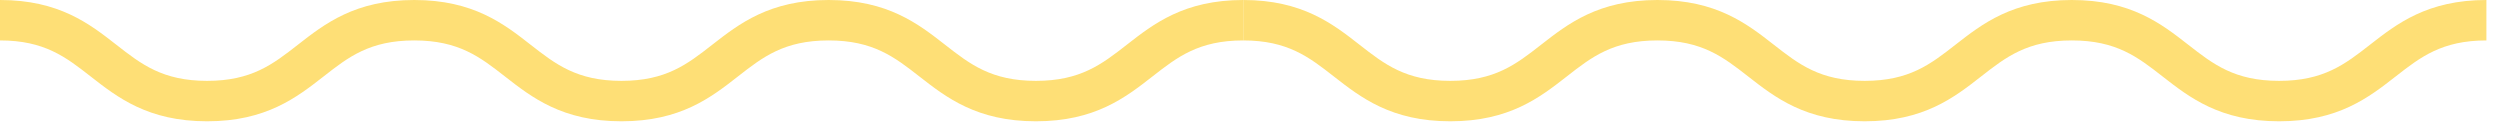 <svg width="163" height="8" viewBox="0 0 163 8" fill="none" xmlns="http://www.w3.org/2000/svg">
<path d="M73.457 2.925C71.841 4.185 70.447 5.272 67.542 5.272C64.638 5.272 63.242 4.185 61.628 2.925C59.87 1.554 57.879 0 54.026 0C50.176 0 48.186 1.554 46.428 2.925C44.815 4.185 43.422 5.272 40.519 5.272C37.616 5.272 36.222 4.185 34.607 2.925C32.851 1.554 30.86 0 27.008 0C23.157 0 21.167 1.554 19.41 2.926C17.797 4.185 16.405 5.272 13.503 5.272C10.601 5.272 9.208 4.185 7.595 2.925C5.839 1.554 3.85 0 0 0V2.636C2.9 2.636 4.293 3.723 5.906 4.982C7.663 6.354 9.653 7.908 13.503 7.908C17.353 7.908 19.343 6.354 21.101 4.983C22.712 3.723 24.105 2.636 27.008 2.636C29.911 2.636 31.305 3.723 32.92 4.983C34.676 6.354 36.667 7.908 40.519 7.908C44.371 7.908 46.361 6.354 48.117 4.982C49.73 3.723 51.123 2.636 54.026 2.636C56.93 2.636 58.326 3.723 59.94 4.983C61.697 6.354 63.689 7.908 67.542 7.908C71.395 7.908 73.386 6.354 75.144 4.983C76.758 3.723 78.152 2.636 81.057 2.636V0C77.204 0 75.213 1.554 73.457 2.925Z" fill="#FEDF76"/>
<path d="M154.513 2.925C152.897 4.185 151.503 5.272 148.599 5.272C145.694 5.272 144.299 4.185 142.684 2.925C140.927 1.554 138.935 0 135.082 0C131.232 0 129.242 1.554 127.485 2.925C125.872 4.185 124.479 5.272 121.576 5.272C118.672 5.272 117.278 4.185 115.664 2.925C113.908 1.554 111.916 0 108.065 0C104.213 0 102.223 1.554 100.467 2.926C98.854 4.185 97.461 5.272 94.559 5.272C91.657 5.272 90.265 4.185 88.652 2.925C86.895 1.554 84.907 0 81.057 0V2.636C83.957 2.636 85.35 3.723 86.963 4.982C88.719 6.354 90.709 7.908 94.559 7.908C98.41 7.908 100.4 6.354 102.157 4.983C103.769 3.723 105.162 2.636 108.065 2.636C110.968 2.636 112.362 3.723 113.977 4.983C115.733 6.354 117.724 7.908 121.576 7.908C125.427 7.908 127.417 6.354 129.173 4.982C130.786 3.723 132.179 2.636 135.082 2.636C137.987 2.636 139.383 3.723 140.997 4.983C142.753 6.354 144.746 7.908 148.599 7.908C152.452 7.908 154.443 6.354 156.2 4.983C157.815 3.723 159.209 2.636 162.114 2.636V0C158.261 0 156.269 1.554 154.513 2.925Z" fill="#FEDF76"/>
</svg>

